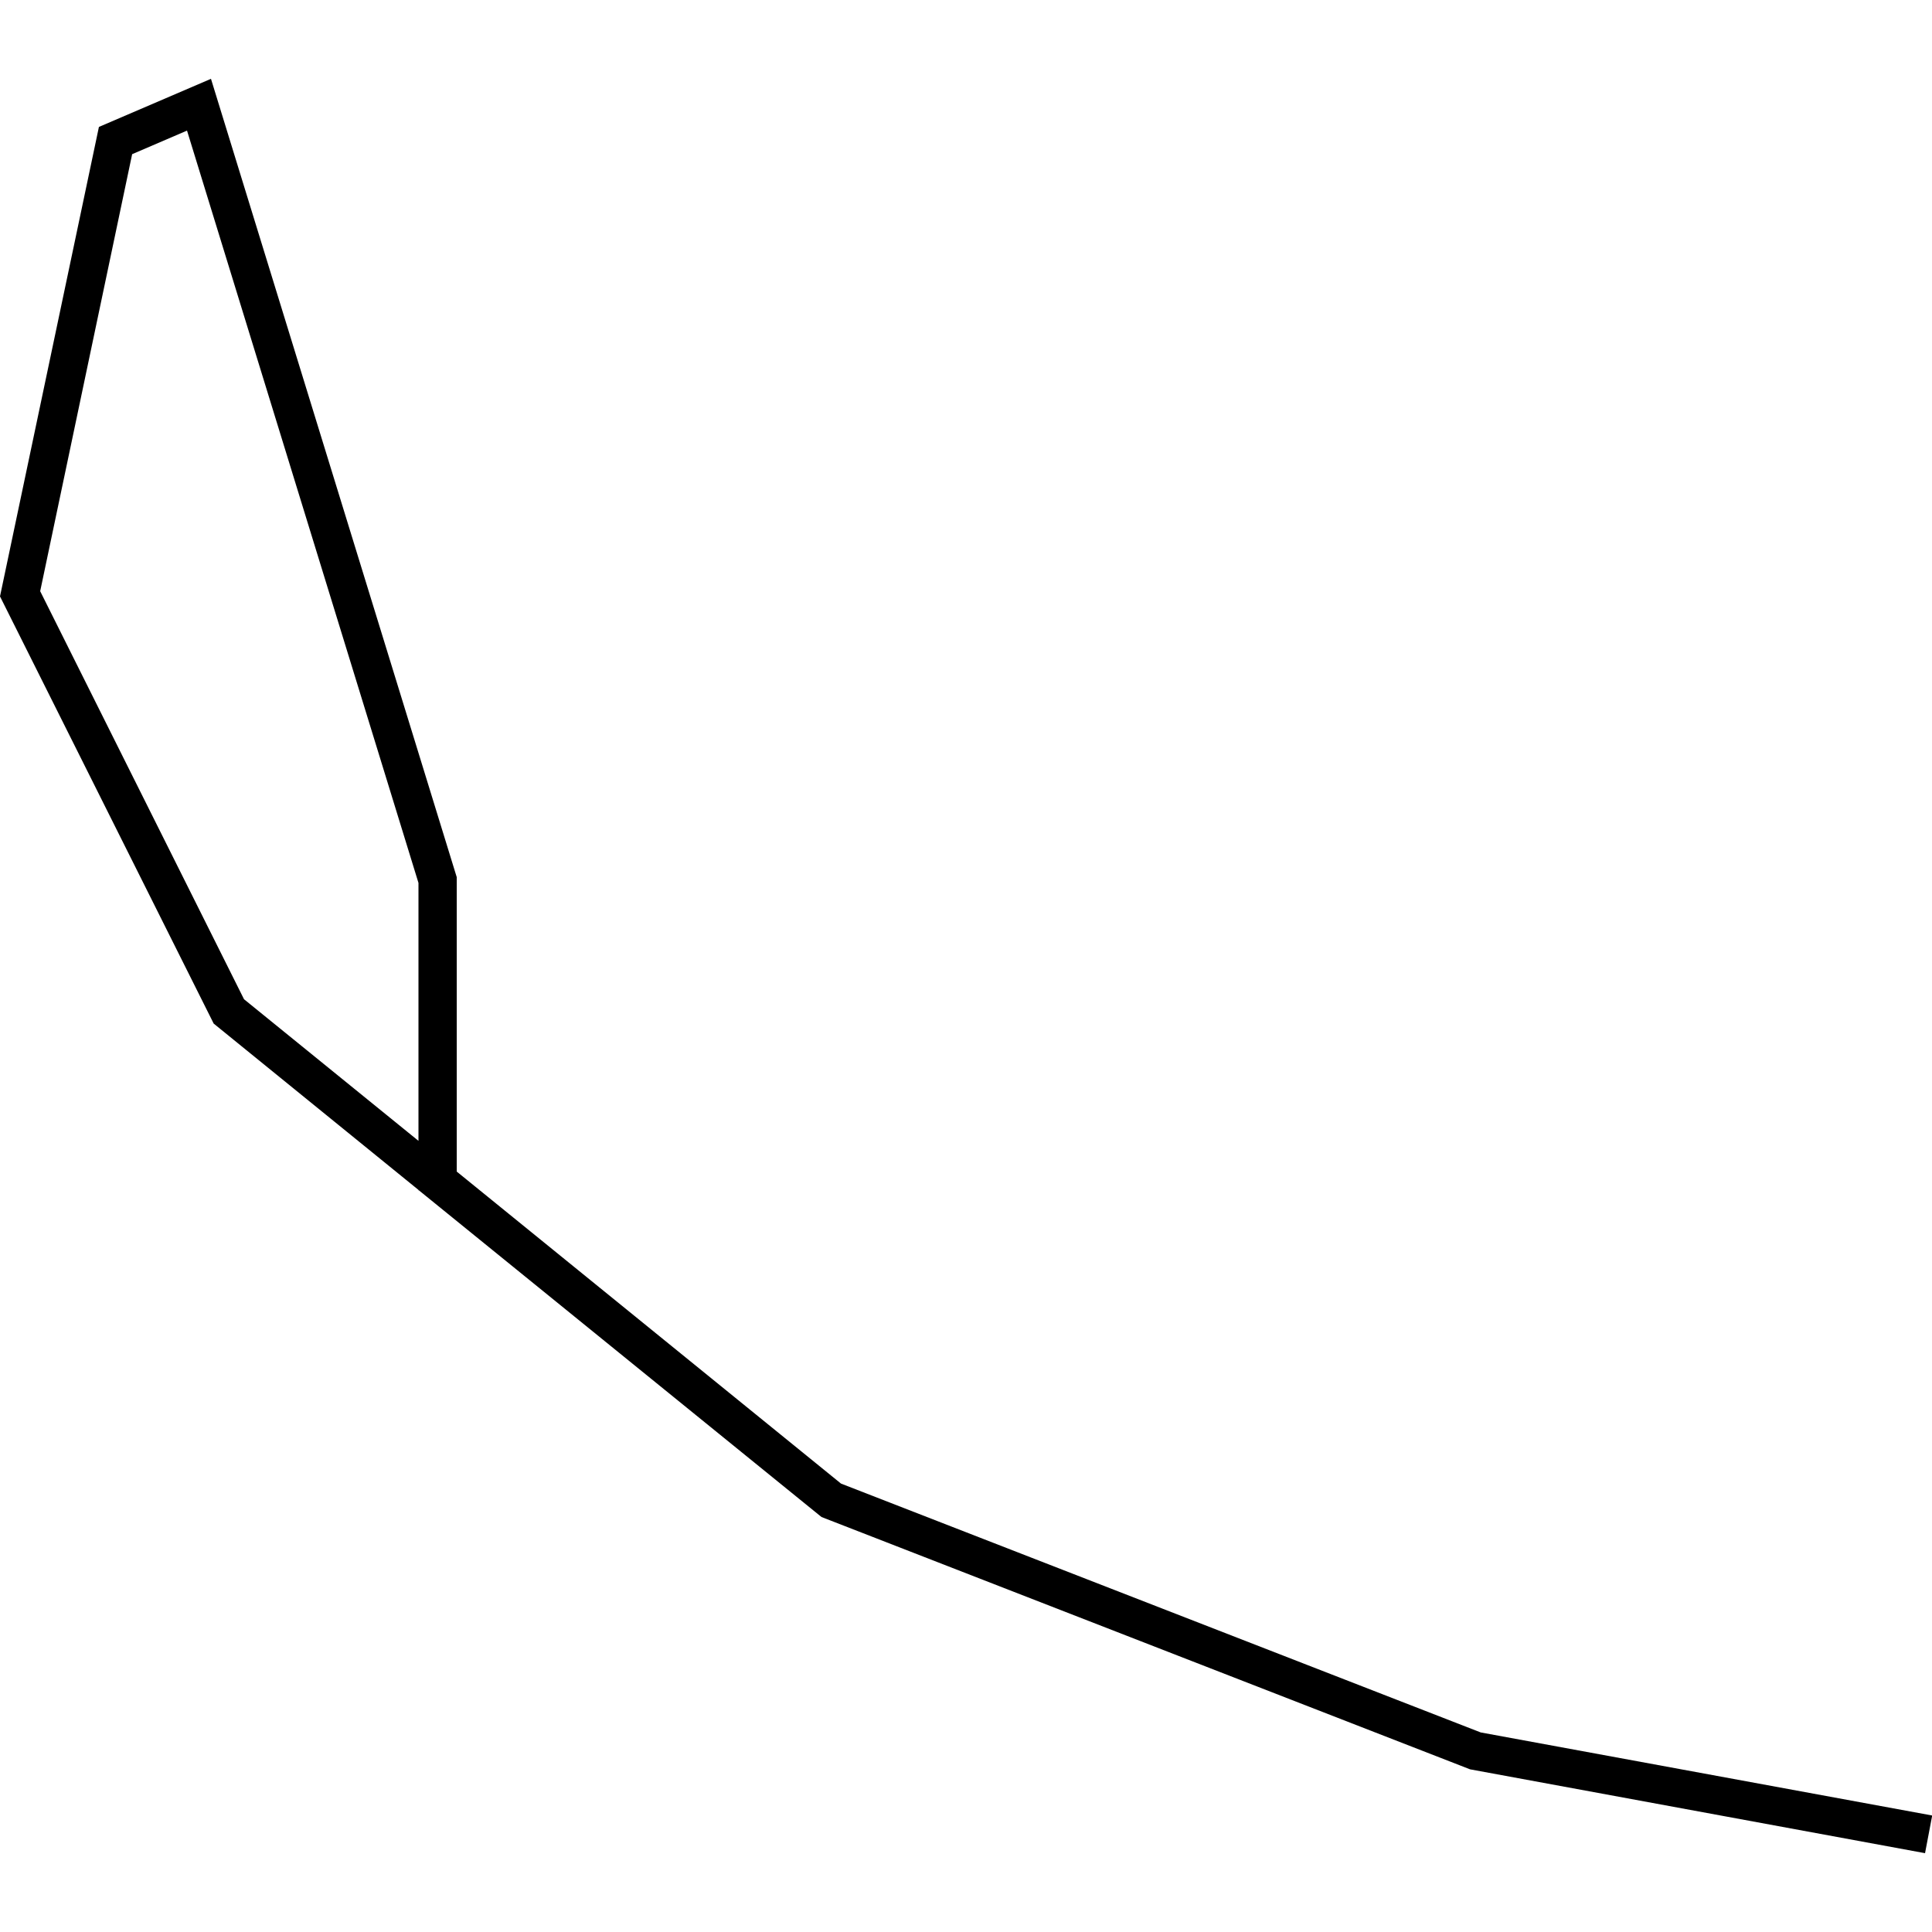 <?xml version="1.0" encoding="utf-8"?>
<!-- Generator: Adobe Illustrator 24.0.3, SVG Export Plug-In . SVG Version: 6.00 Build 0)  -->
<svg version="1.1" id="Layer_1" xmlns="http://www.w3.org/2000/svg" xmlns:xlink="http://www.w3.org/1999/xlink" x="0px" y="0px"
	 viewBox="0 0 1000 1000" style="enable-background:new 0 0 1000 1000;" xml:space="preserve">
<title>080520-domestic-s-outlined</title>
<g id="e">
	<path d="M996.4,959.2l-235.5-43.4L425.2,785.2L216.8,616.1h-0.2v-0.2l-106-86.1L0,308.7l51.2-243l58-24.9l127.2,413.2v152.4
		l198.9,161.5l331.1,128.8l233.7,43L996.4,959.2z M126.3,517.2l90.3,73.3V457L96.8,67.6L68.4,79.8L20.8,306L126.3,517.2z"/>
</g>
</svg>
